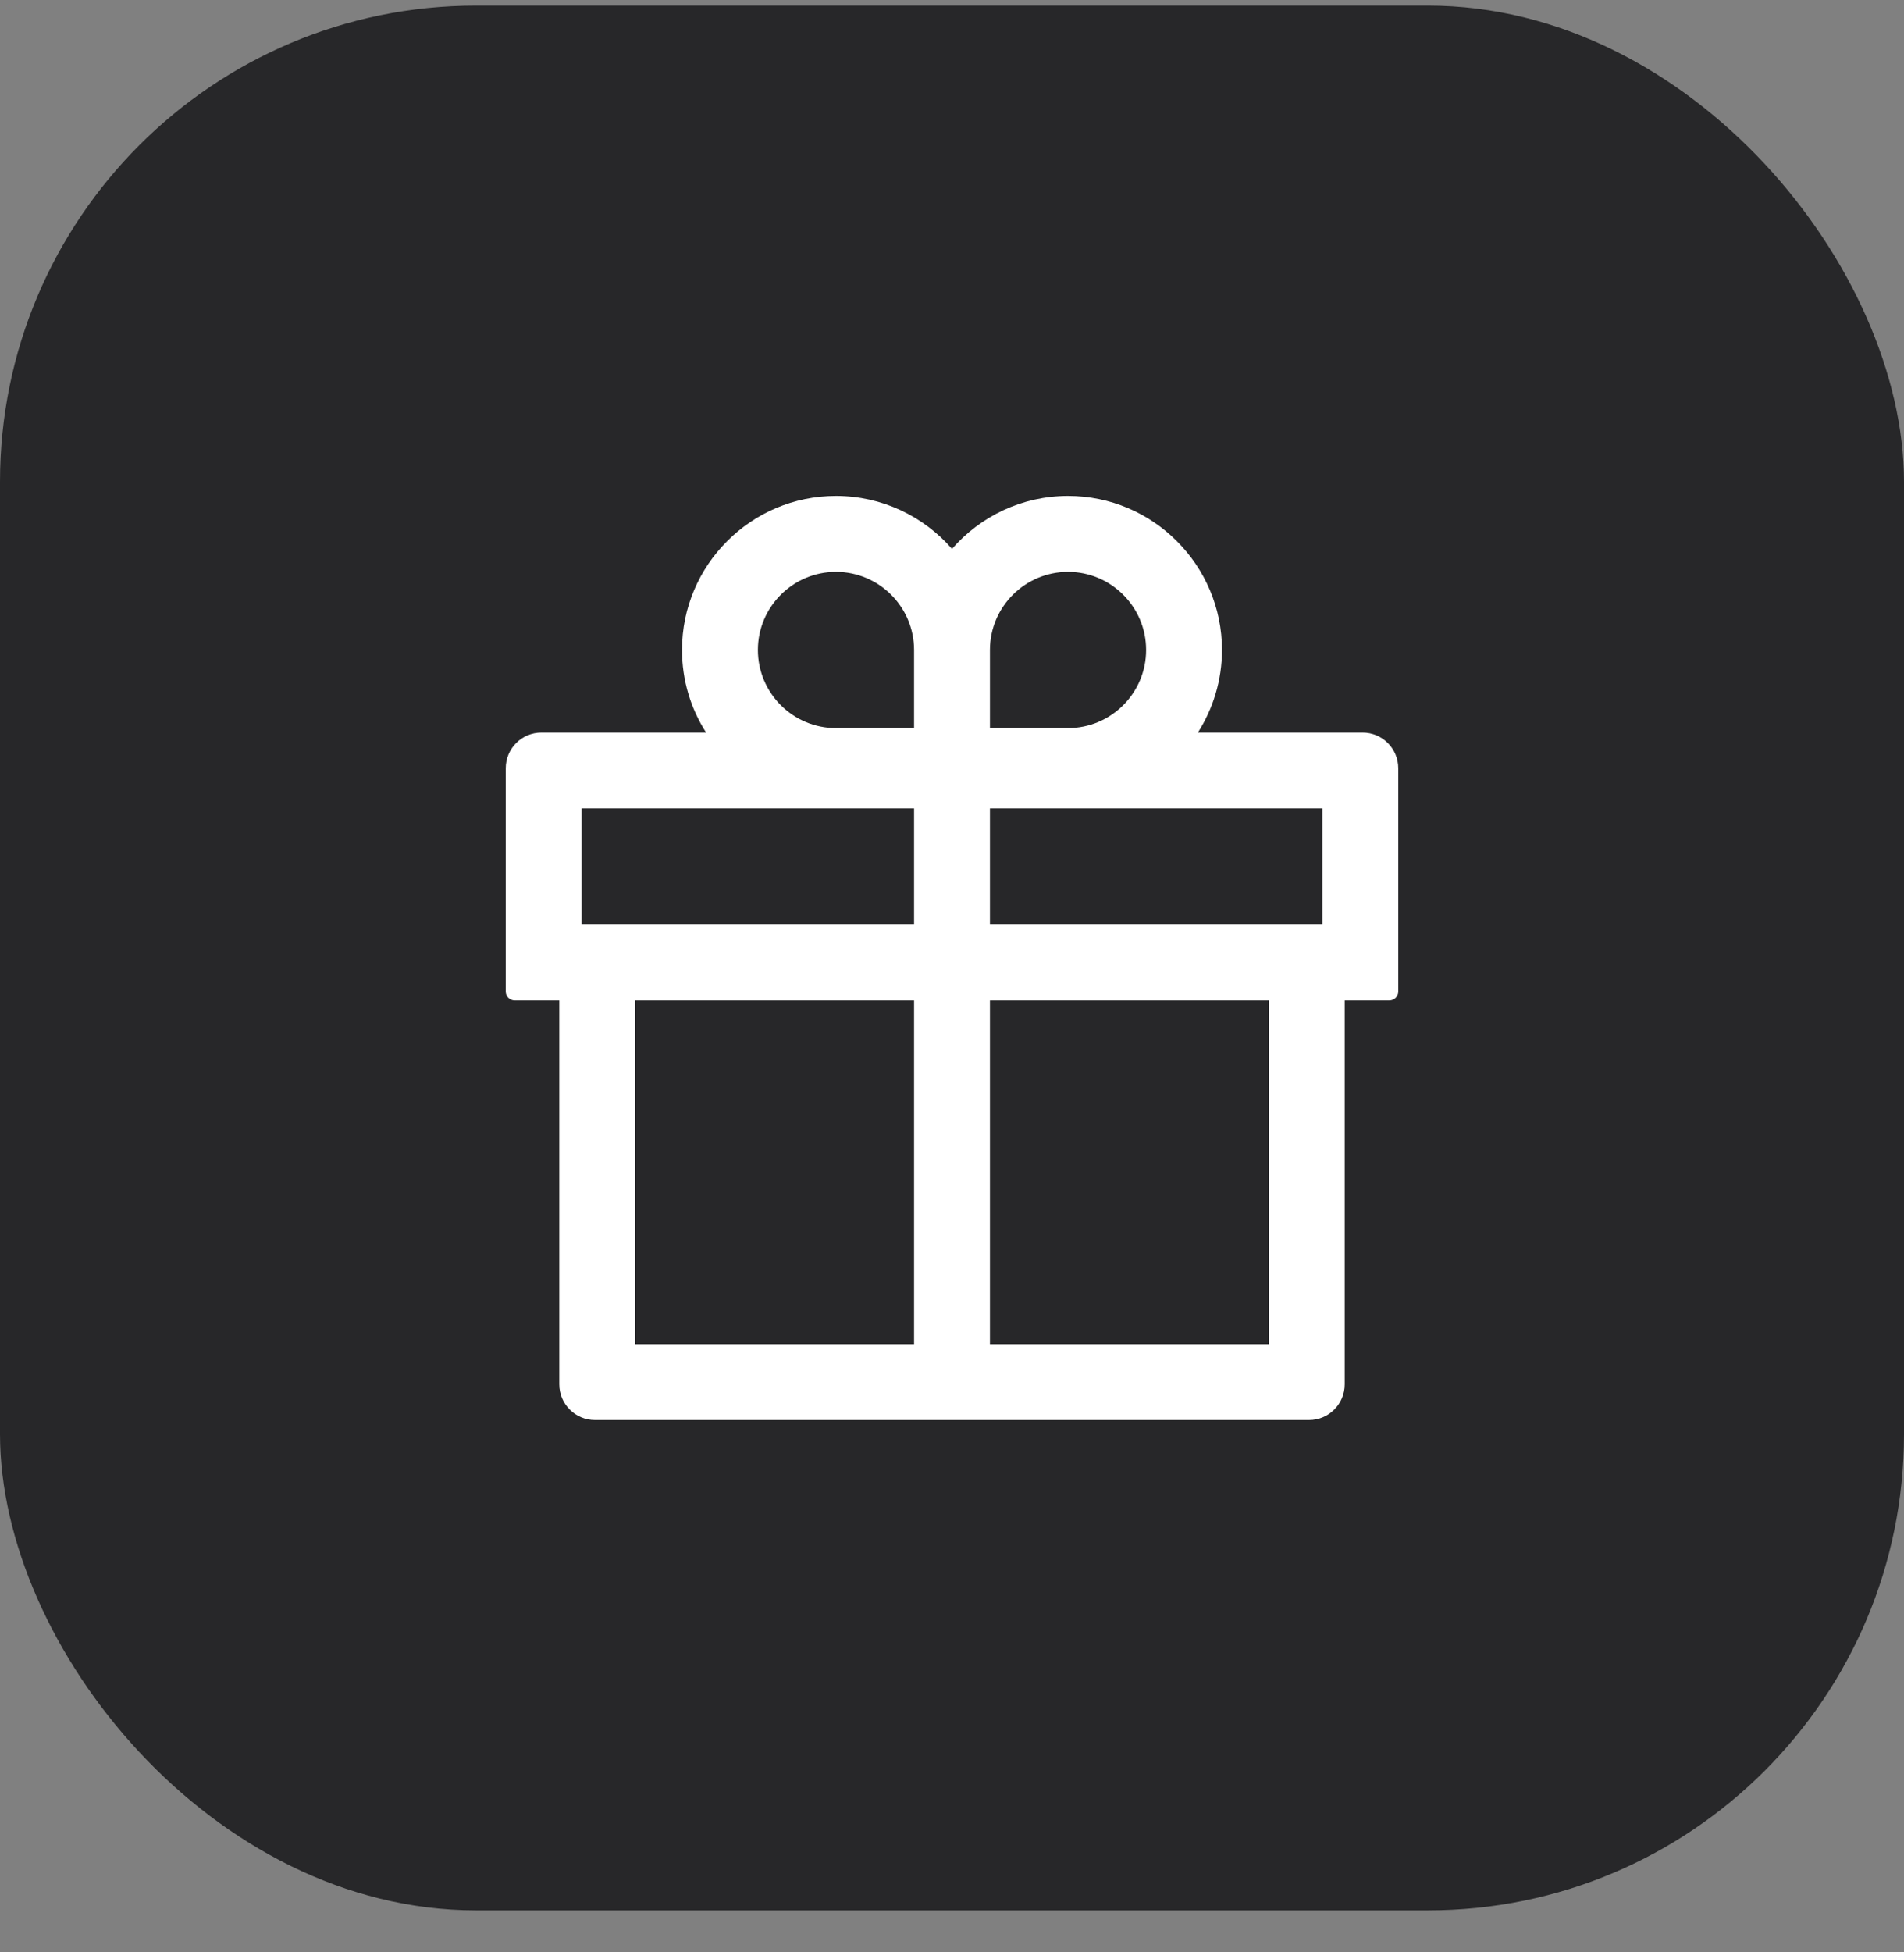 <?xml version="1.0" encoding="UTF-8"?> <svg xmlns="http://www.w3.org/2000/svg" width="40" height="41" viewBox="0 0 40 41" fill="none"><rect x="0" y="0" width="40" height="41" fill="#808080" stroke="none"/><rect y="0.118" width="40" height="40" rx="10" fill="#272729"></rect><path d="M28.625 15.384H25.166C25.484 14.882 25.672 14.287 25.672 13.649C25.672 11.866 24.221 10.415 22.438 10.415C21.467 10.415 20.593 10.846 20 11.526C19.407 10.846 18.533 10.415 17.562 10.415C15.779 10.415 14.328 11.866 14.328 13.649C14.328 14.287 14.513 14.882 14.834 15.384H11.375C10.96 15.384 10.625 15.719 10.625 16.134V20.821C10.625 20.924 10.709 21.009 10.812 21.009H11.75V29.071C11.75 29.486 12.085 29.821 12.5 29.821H27.5C27.915 29.821 28.25 29.486 28.25 29.071V21.009H29.188C29.291 21.009 29.375 20.924 29.375 20.821V16.134C29.375 15.719 29.04 15.384 28.625 15.384ZM20.797 13.649C20.797 12.745 21.533 12.009 22.438 12.009C23.342 12.009 24.078 12.745 24.078 13.649C24.078 14.554 23.342 15.29 22.438 15.29H20.797V13.649ZM17.562 12.009C18.467 12.009 19.203 12.745 19.203 13.649V15.29H17.562C16.658 15.29 15.922 14.554 15.922 13.649C15.922 12.745 16.658 12.009 17.562 12.009ZM12.219 19.415V16.977H19.203V19.415H12.219ZM13.344 21.009H19.203V28.227H13.344V21.009ZM26.656 28.227H20.797V21.009H26.656V28.227ZM27.781 19.415H20.797V16.977H27.781V19.415Z" fill="white"></path></svg> 